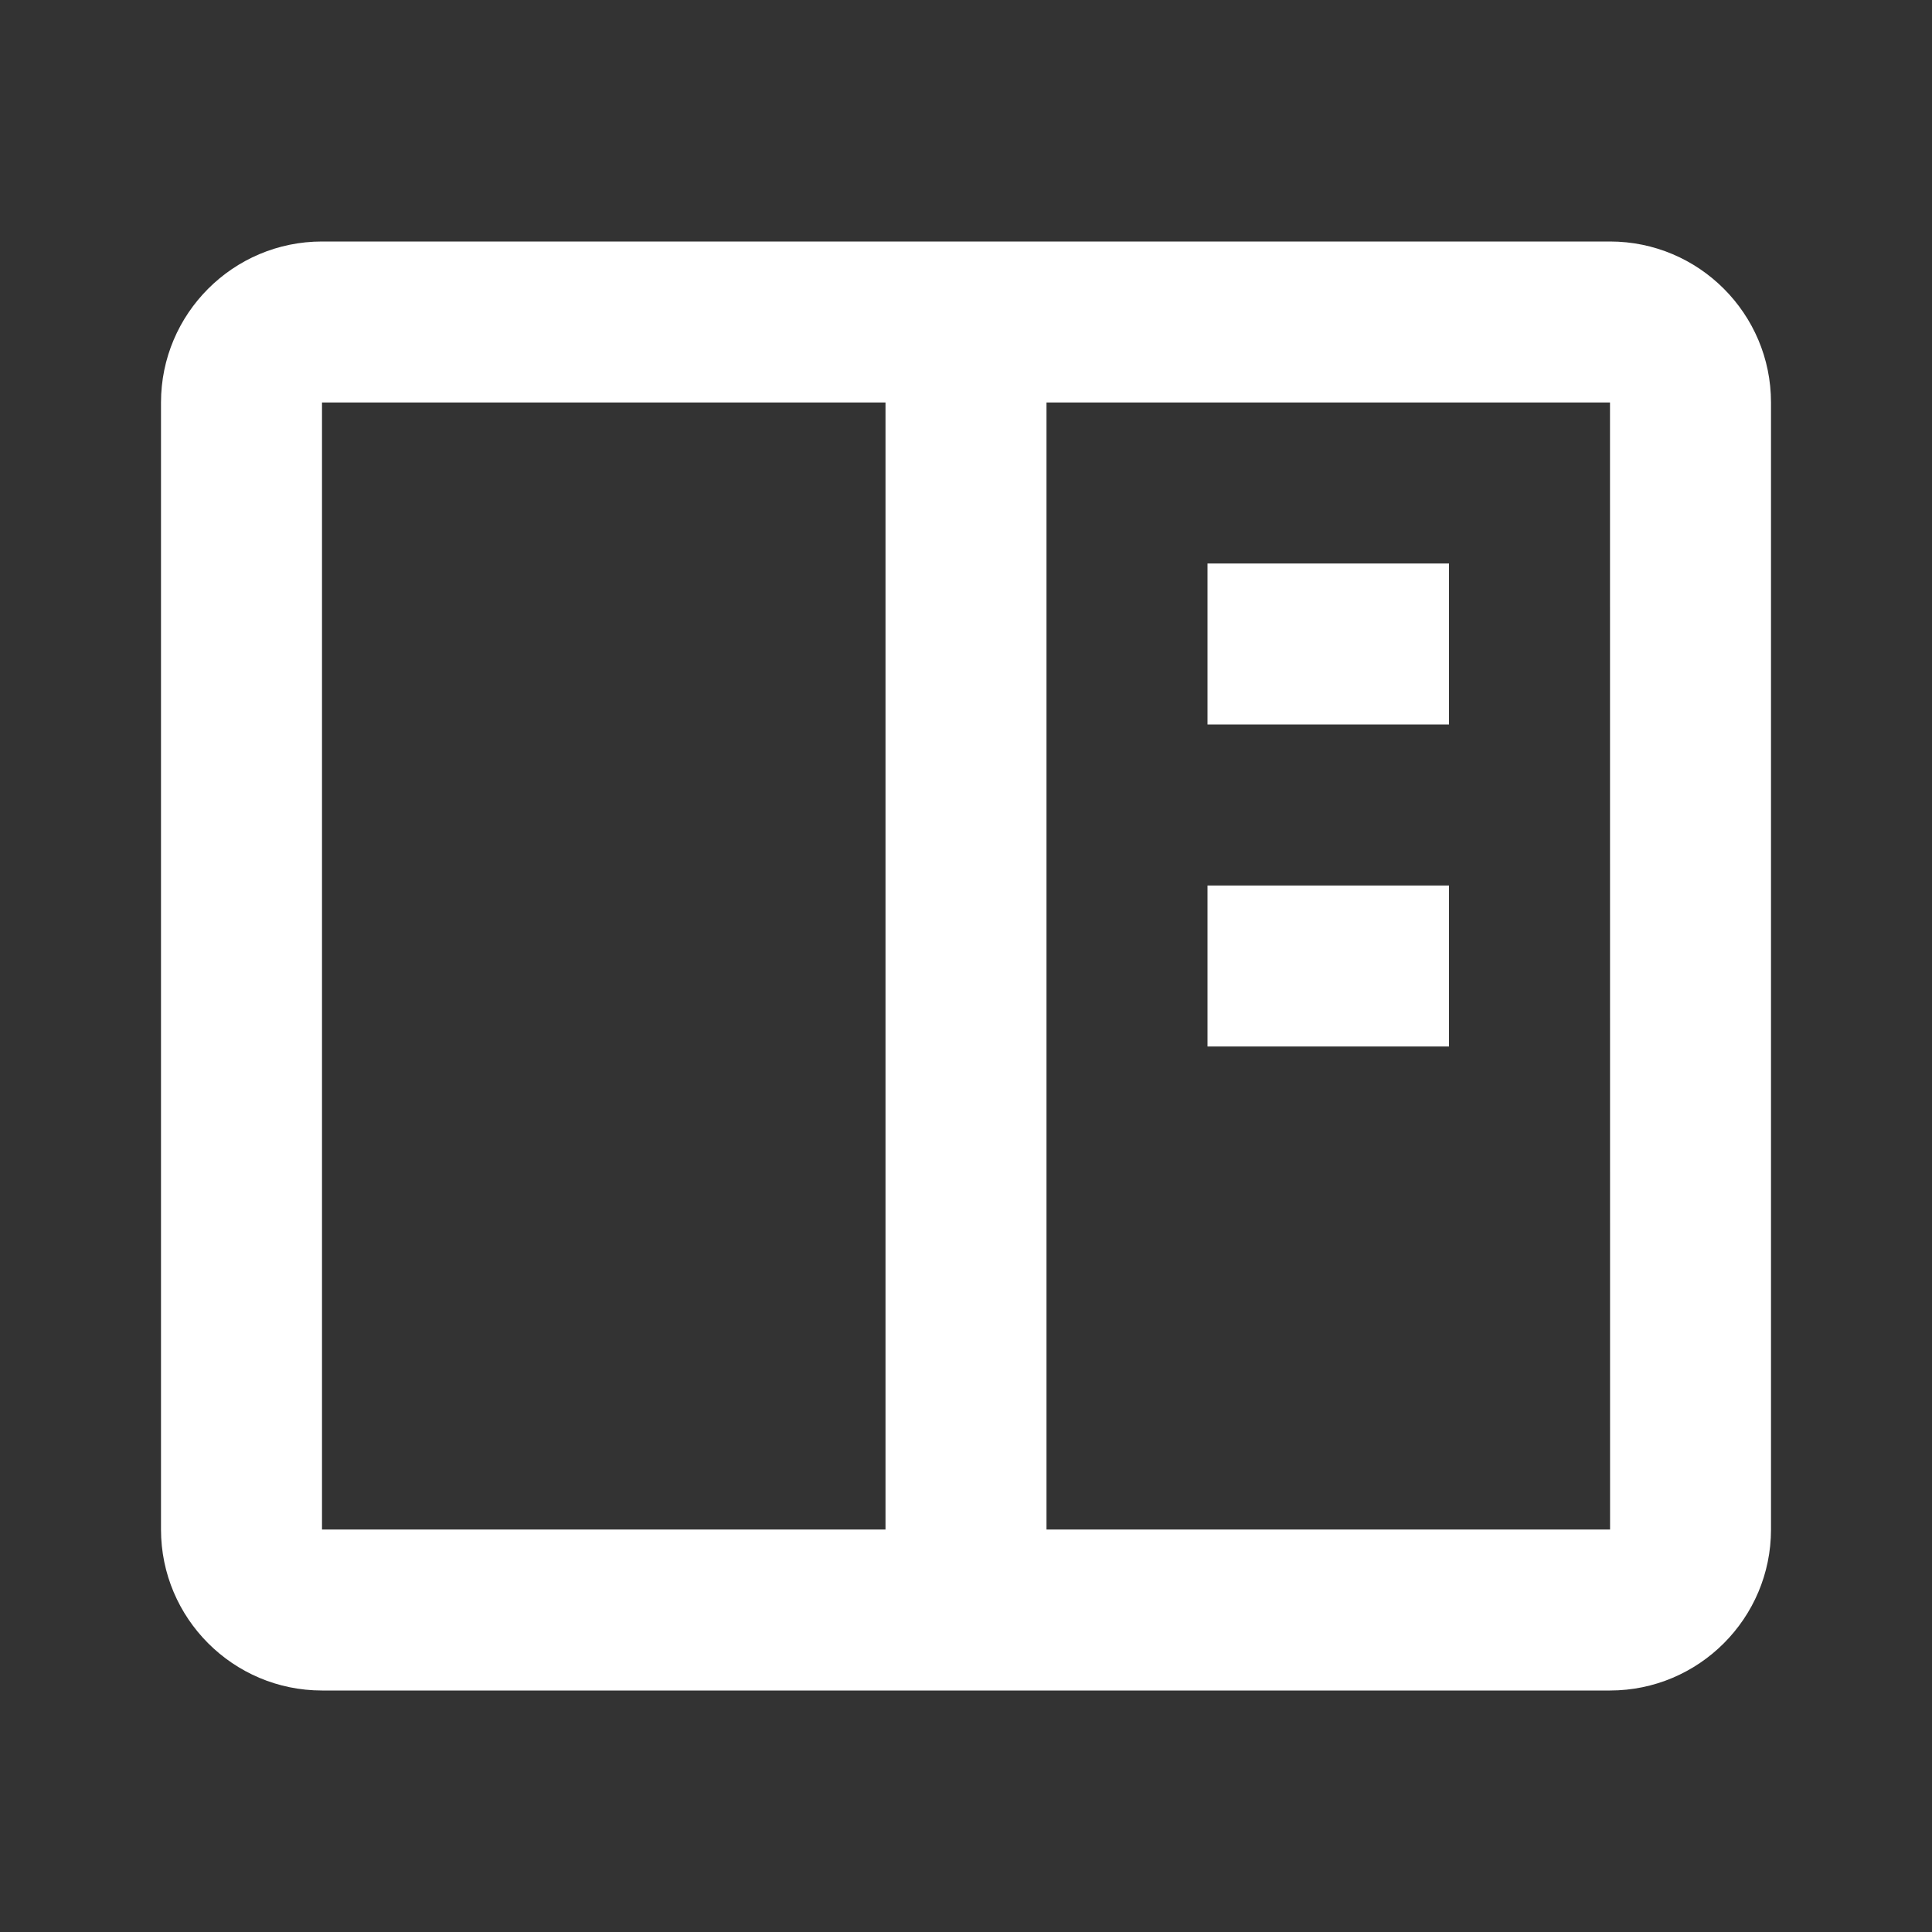 <svg width="30" height="30" viewBox="0 0 30 30" fill="none" xmlns="http://www.w3.org/2000/svg">
<rect x="0" y="0" width="30" height="30" fill="#333333" stroke="none"/>
<path d="M25 3.75H5C3.621 3.75 2.5 4.871 2.5 6.25V23.75C2.5 25.129 3.621 26.25 5 26.25H25C26.379 26.25 27.5 25.129 27.5 23.75V6.25C27.5 4.871 26.379 3.75 25 3.75ZM5 23.75V6.25H13.75V23.75H5ZM16.25 23.75V6.25H25L25.001 23.75H16.25Z" fill="white"/>
<path d="M18.75 8.75H22.5V11.25H18.75V8.75ZM18.75 13.75H22.5V16.25H18.75V13.75Z" fill="white"/>
</svg>
